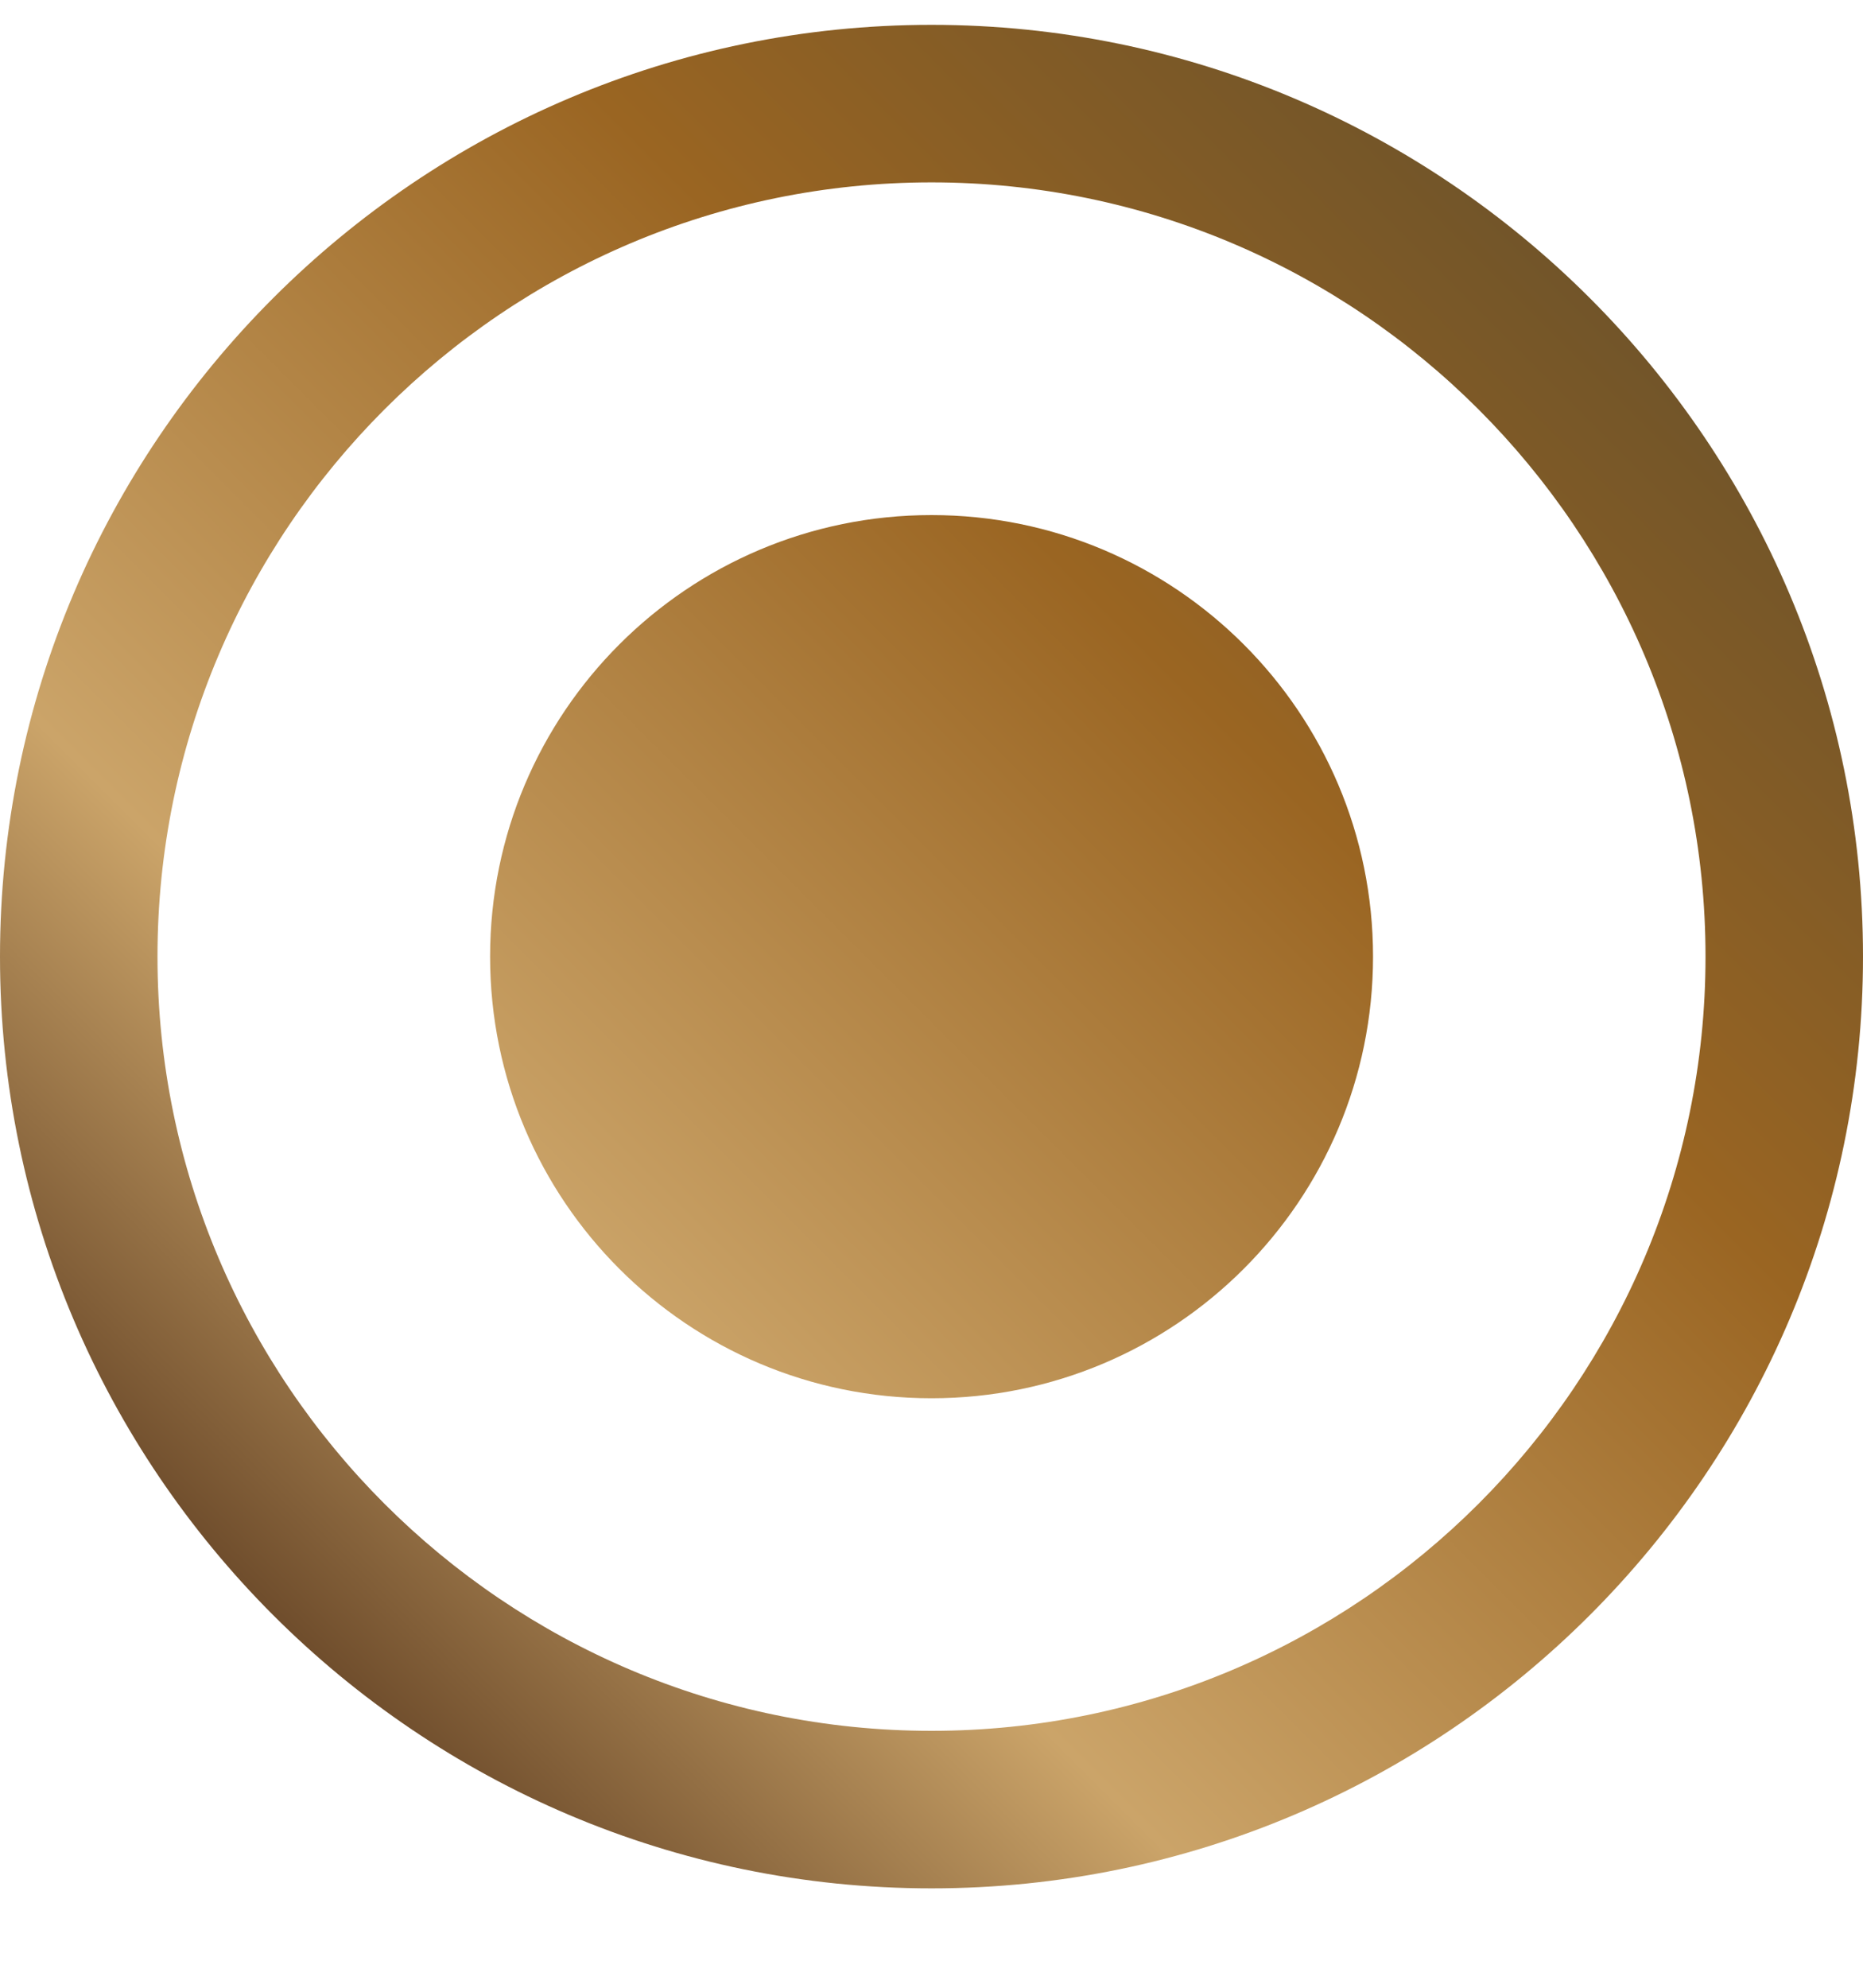 <?xml version="1.0" encoding="UTF-8"?> <svg xmlns="http://www.w3.org/2000/svg" width="15" height="16" viewBox="0 0 15 16" fill="none"> <g clip-path="url(#clip0_1656_575)"> <path d="M11.055 7.7C11.055 9.663 9.463 11.255 7.5 11.255C5.537 11.255 3.946 9.663 3.946 7.7C3.946 5.737 5.537 4.146 7.5 4.146C9.463 4.146 11.055 5.737 11.055 7.7ZM15 7.7C15 3.565 11.635 0.2 7.5 0.2C3.365 0.2 0 3.565 0 7.7C0 11.835 3.365 15.2 7.5 15.2C11.635 15.2 15 11.835 15 7.7ZM13.732 7.7C13.732 11.136 10.936 13.932 7.5 13.932C4.064 13.932 1.268 11.136 1.268 7.7C1.268 4.264 4.064 1.468 7.5 1.468C10.936 1.468 13.732 4.264 13.732 7.7Z" fill="url(#paint0_linear_1656_575)"></path> </g> <defs> <linearGradient id="paint0_linear_1656_575" x1="2.199" y1="13.001" x2="12.801" y2="2.4" gradientUnits="userSpaceOnUse"> <stop stop-color="#6F4D2C"></stop> <stop offset="0.25" stop-color="#CBA469"></stop> <stop offset="0.7" stop-color="#9A6522"></stop> <stop offset="1" stop-color="#725529"></stop> </linearGradient> <clipPath id="clip0_1656_575"> <rect width="15" height="15" fill="white" transform="translate(0 0.2)"></rect> </clipPath> </defs> </svg> 